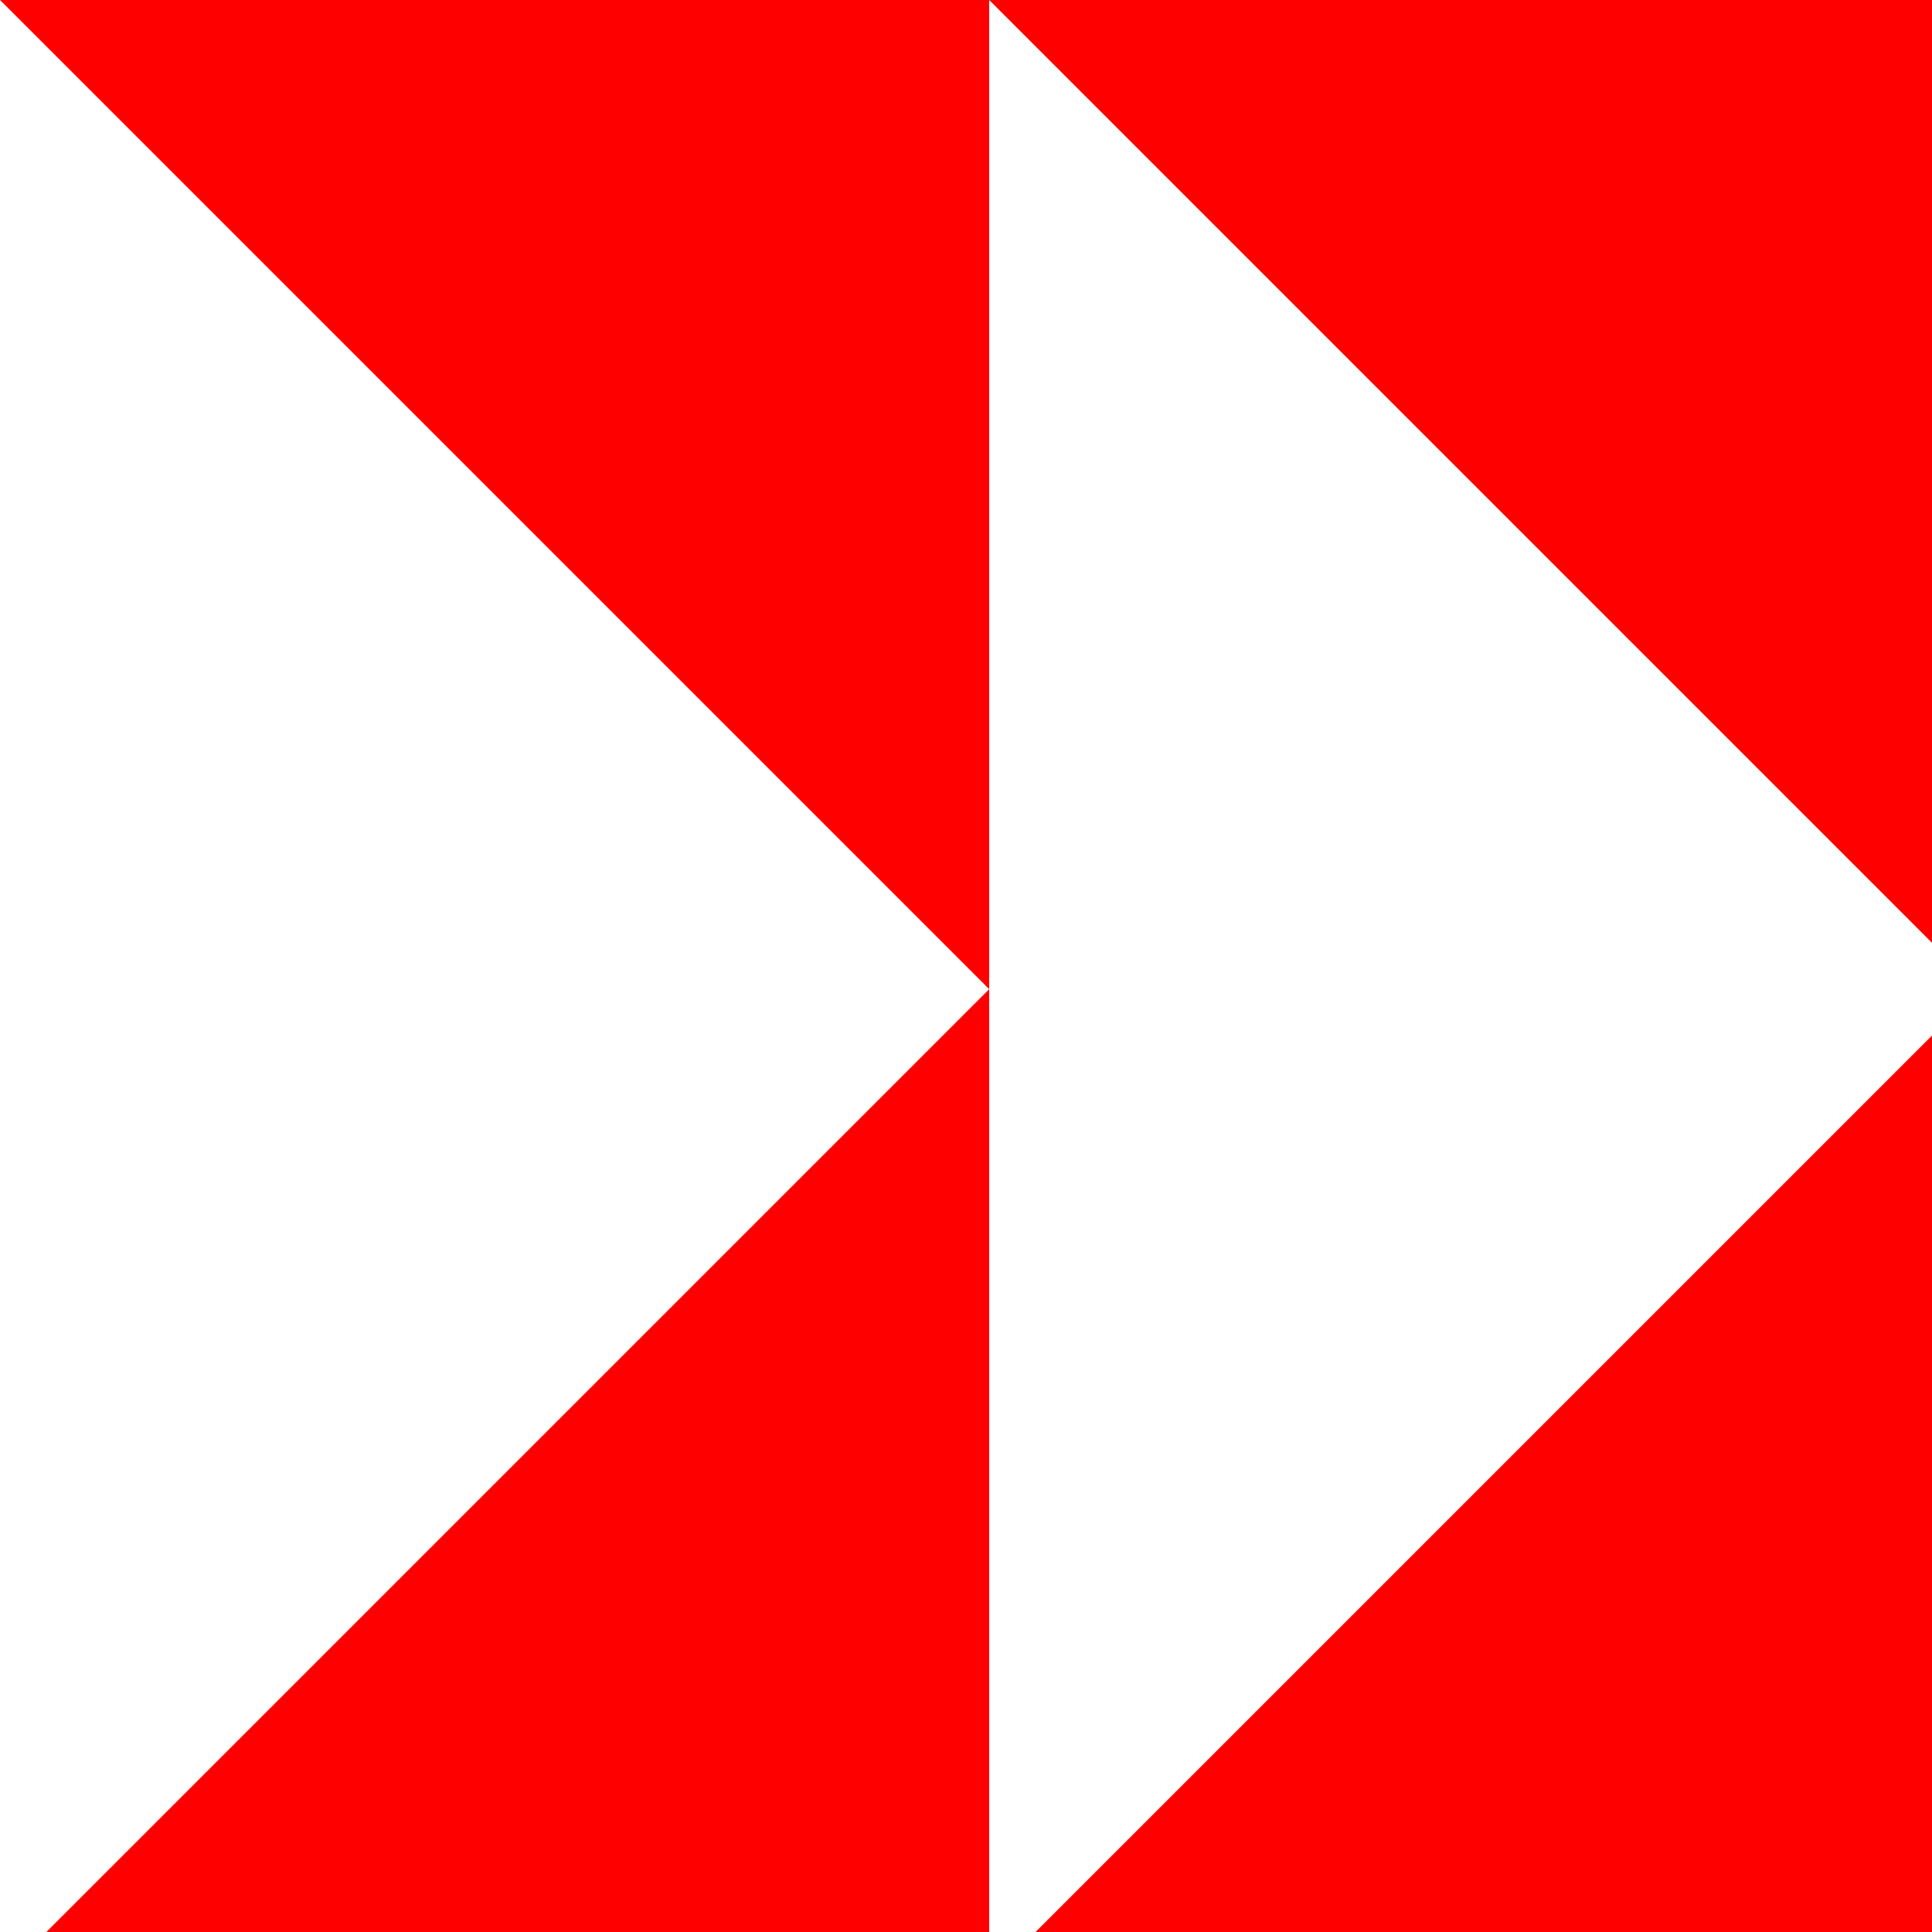 <!--

Generated by DrawGPT.
Free, open source, AI generated images in SVG, PNG, and HTML Canvas format.
https://drawgpt.ai

Created: 2023-09-25T23:31:07.231Z
Link: https://drawgpt.ai/prompt/7141/

-->
<svg xmlns="http://www.w3.org/2000/svg" xmlns:xlink="http://www.w3.org/1999/xlink" width="500" height="500"><defs><linearGradient id="c2s_1" x1="0px" x2="512px" y1="0px" y2="512px" gradientUnits="userSpaceOnUse"/></defs><g><rect fill="red" stroke="none" x="0" y="0" width="512" height="512"/><path fill="white" stroke="none" paint-order="stroke fill markers" d=" M 256 0 L 256 512 L 512 256 L 256 0 Z"/><path fill="white" stroke="none" paint-order="stroke fill markers" d=" M 0 0 L 0 512 L 256 256 L 0 0 Z"/><path fill="url(#c2s_1)" stroke="none" paint-order="stroke fill markers" d=" M 256 0 L 0 256 L 256 512 L 512 256 L 256 0 Z"/></g></svg>